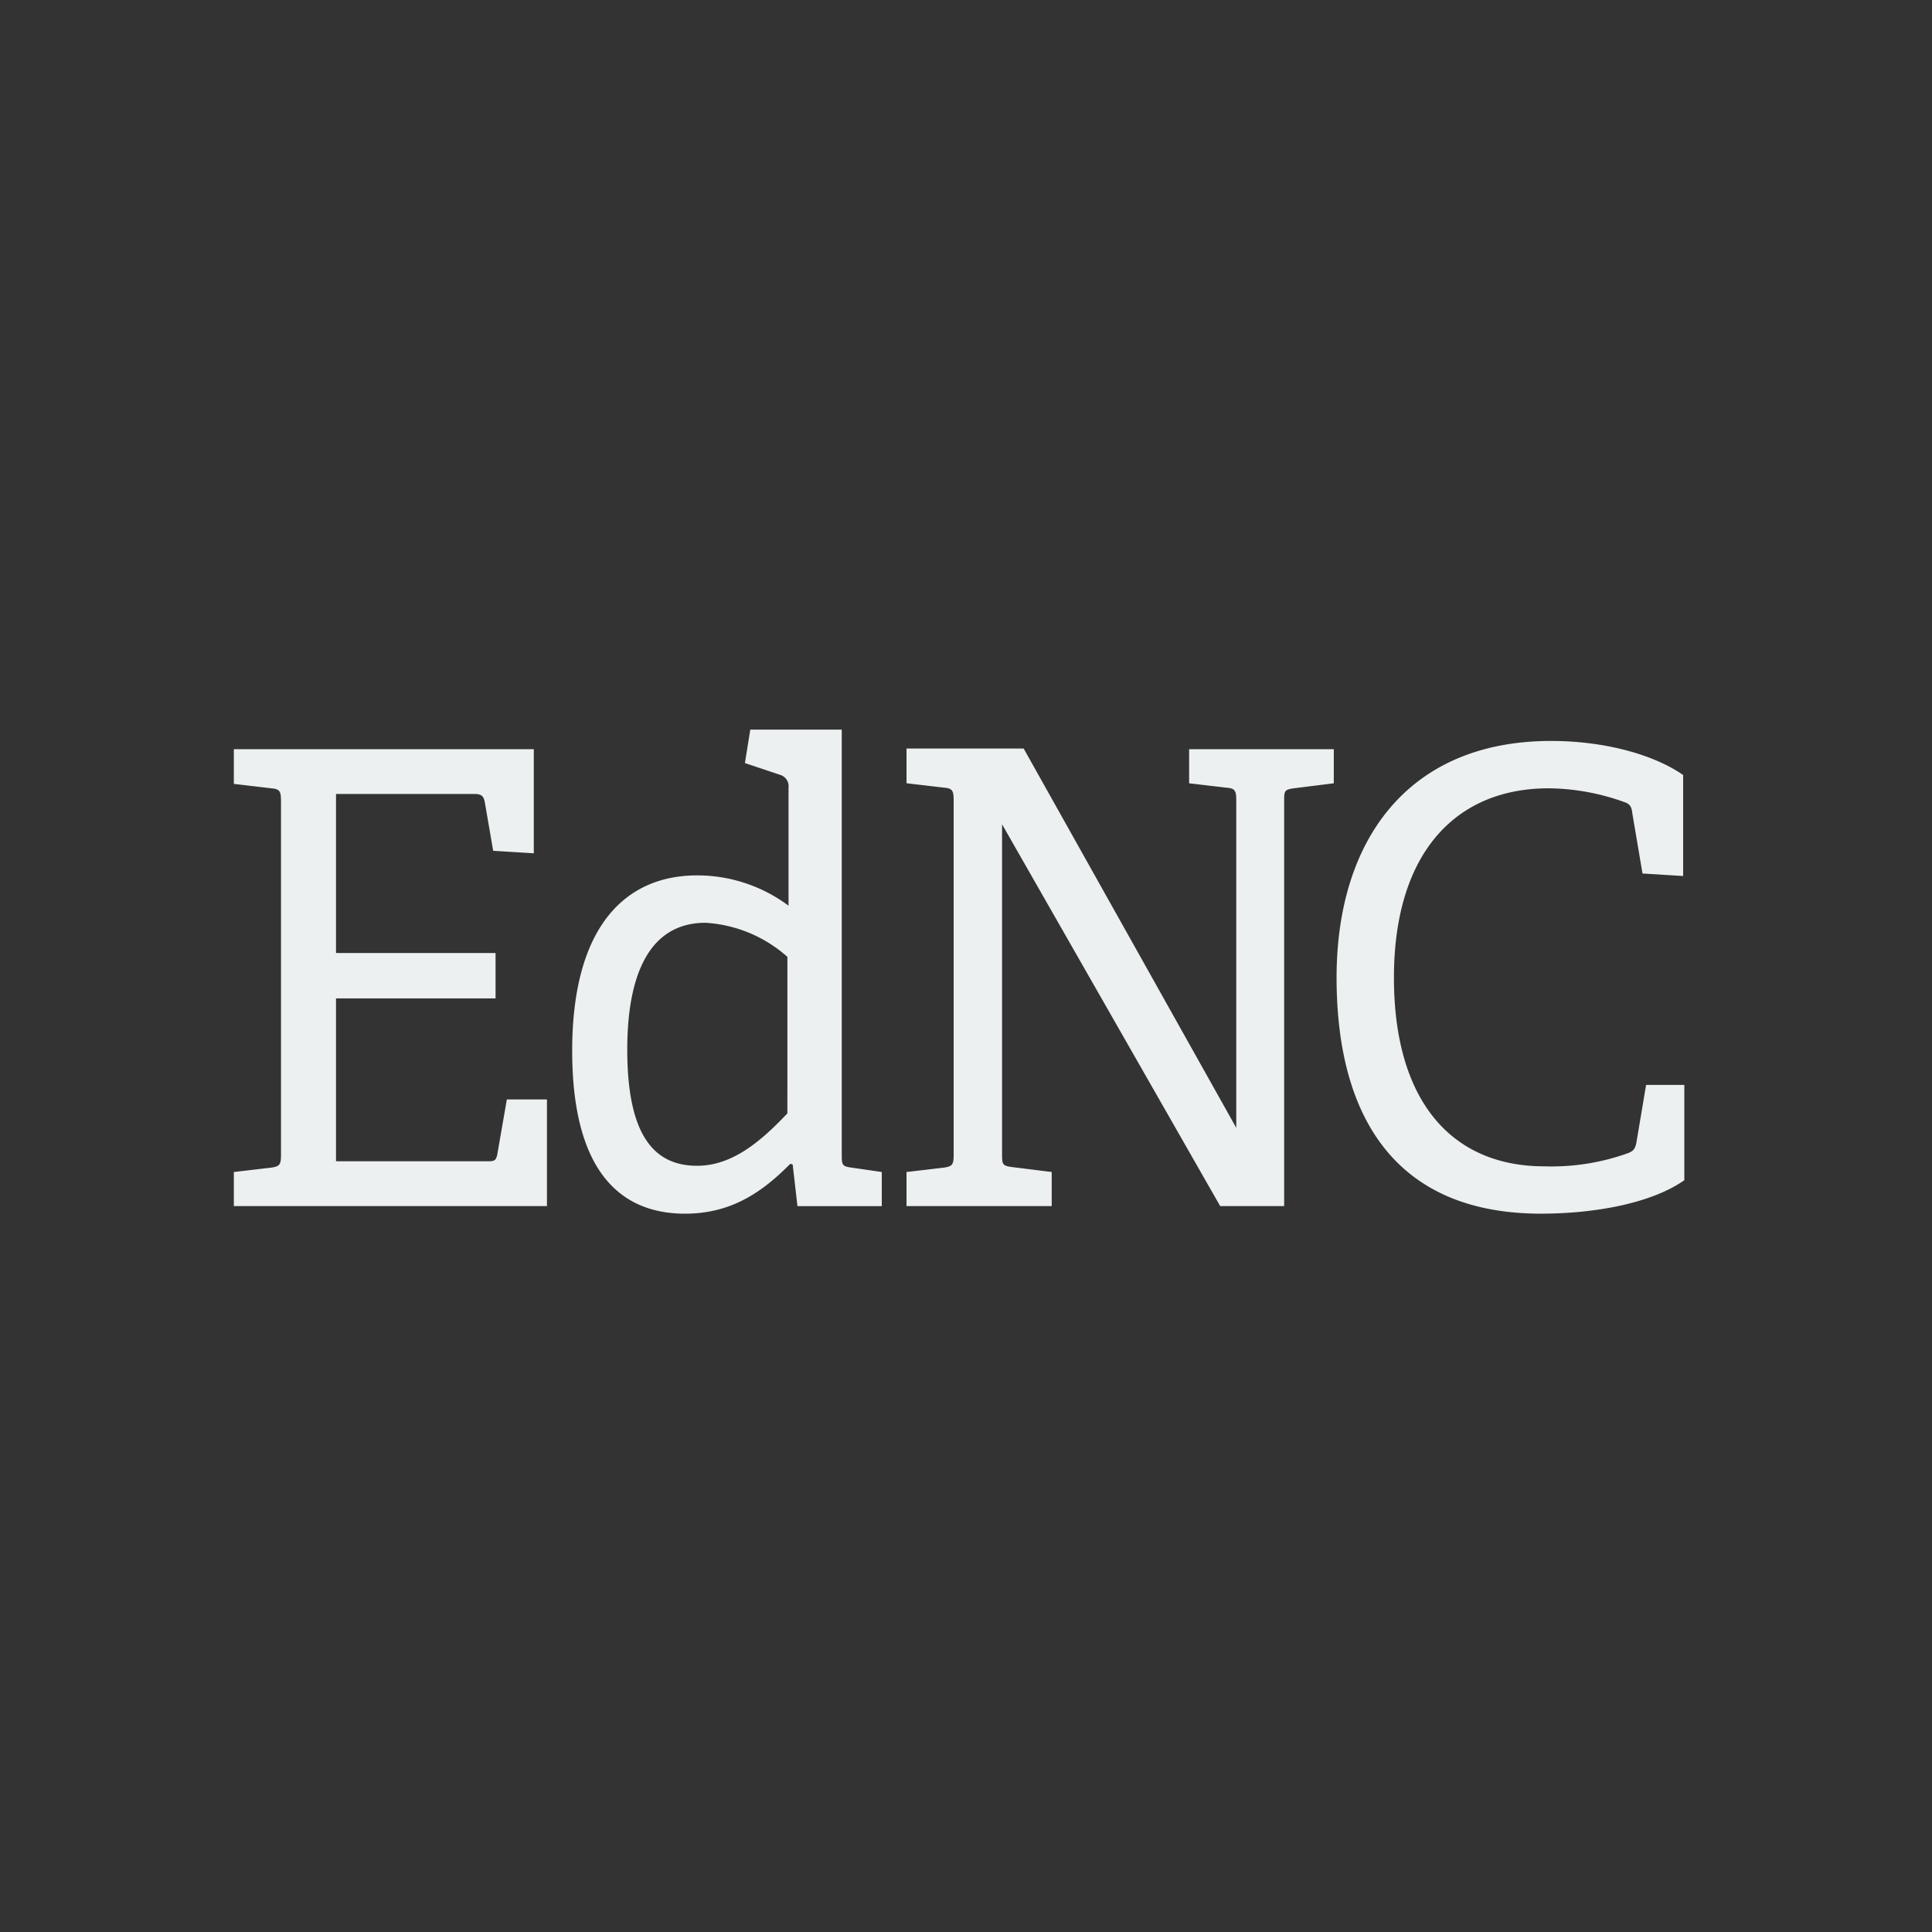 <?xml version="1.0" encoding="UTF-8"?> <svg xmlns="http://www.w3.org/2000/svg" id="EdNC_-_Logo" data-name="EdNC - Logo" width="154.201" height="154.201" viewBox="0 0 154.201 154.201"><rect x="0" y="0" width="154.201" height="154.201" fill="#333333" stroke="none"/><path id="Path_1" data-name="Path 1" d="M0,0H154.2V154.2H0Z" fill="none" fill-rule="evenodd"></path><path id="Path_2" data-name="Path 2" d="M40.552,89.321V80.808h-3.2l-.763,4.382c-.1.5-.238.554-.763.554H23.717v-13H36.45V69.122H23.717V56.428H34.781c.525,0,.715.151.811.655l.668,3.879,3.243.2V52.852H15.562v2.771l3,.353c.668.05.763.252.763,1.007V85.241c0,.756-.1.907-.763,1.007l-3,.353v2.72Zm26.725,0V86.6l-2.432-.353c-.715-.1-.763-.2-.763-1.007V51.29h-7.3l-.429,2.67,2.861.957a.949.949,0,0,1,.62,1.007v9.42a12.191,12.191,0,0,0-7.3-2.418c-5.723,0-9.967,4.08-9.967,14,0,9.269,3.577,13,9.013,13,3.72,0,6.2-1.763,8.393-3.979l.191.05.382,3.325h6.724Zm-7.535-7.4c-2.1,2.216-4.387,4.181-7.2,4.181-3.338,0-5.58-2.267-5.58-9.269,0-5.994,1.765-10.125,6.247-10.125a10.8,10.8,0,0,1,6.534,2.72Zm39.649,7.4V56.932c0-.756.048-.856.763-.957l3.2-.4v-2.72H91.807v2.72l3,.353c.668.05.763.252.763,1.007V83.075L78.6,52.8H69.25v2.771l3,.353c.668.05.763.252.763,1.007V85.241c0,.756-.1.907-.763,1.007l-3,.353v2.72H80.839V86.6l-3.2-.4c-.715-.1-.763-.2-.763-1.007V58.846L94.287,89.321Zm31.941-9.672h-3.052l-.763,4.534c-.1.6-.286.756-.668.907a18.107,18.107,0,0,1-6.677,1.058c-7.44,0-12.018-5.239-12.018-15.061,0-9.873,4.864-15.112,12.352-15.112a18.191,18.191,0,0,1,6.057,1.108c.477.151.572.453.62.907l.811,4.785,3.243.2v-8.06c-2.385-1.662-6.343-2.72-10.54-2.72-11.446,0-17.121,7.959-17.121,18.89,0,11.082,4.674,18.839,16.31,18.839,4.387,0,8.87-.856,11.446-2.67Z" transform="translate(3.102 6.943)" fill="#ecf0f1" fill-rule="evenodd"></path></svg> 